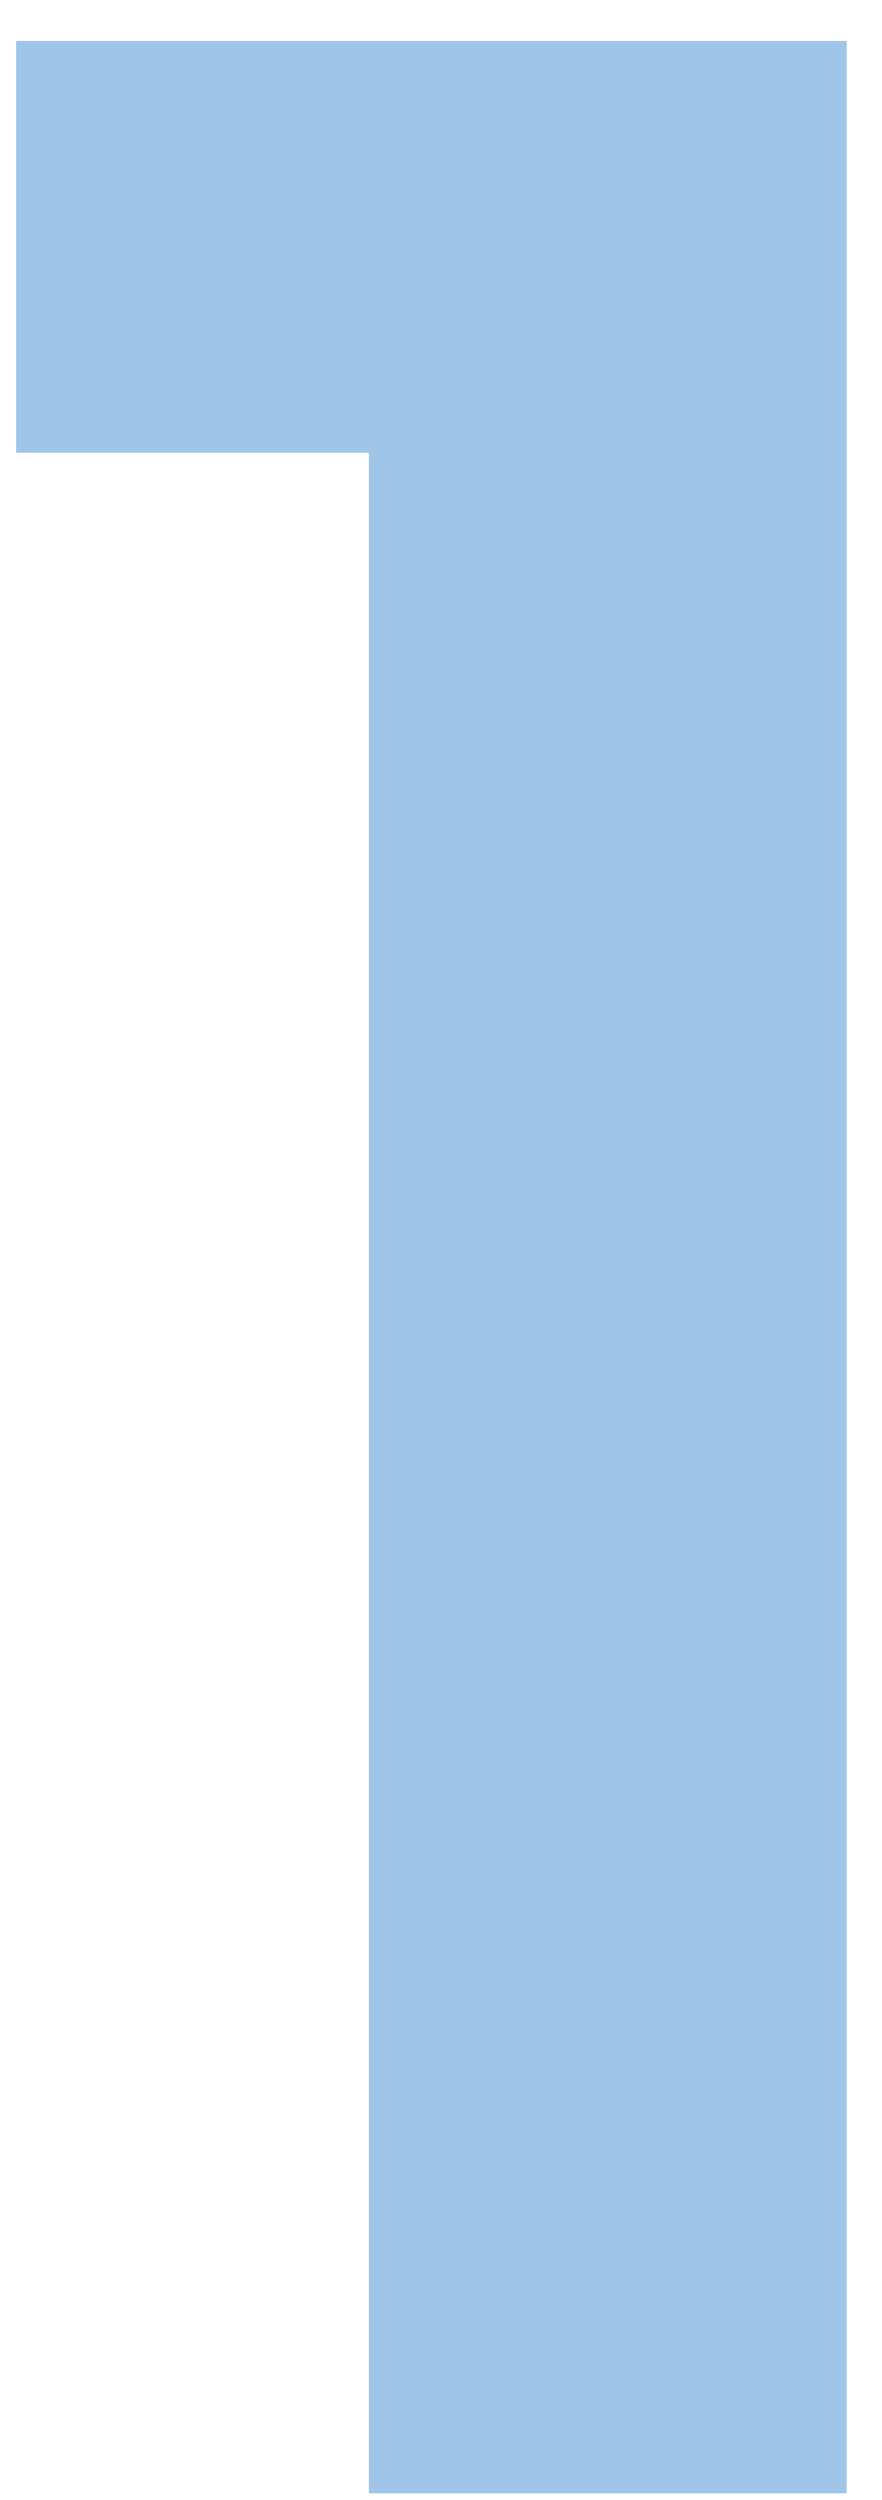<?xml version="1.0" encoding="UTF-8"?> <svg xmlns="http://www.w3.org/2000/svg" width="12" height="34" viewBox="0 0 12 34" fill="none"> <path d="M5.019 33.907V6.157H0.219V0.557H11.519V33.907H5.019Z" fill="#9FC5E9"></path> </svg> 